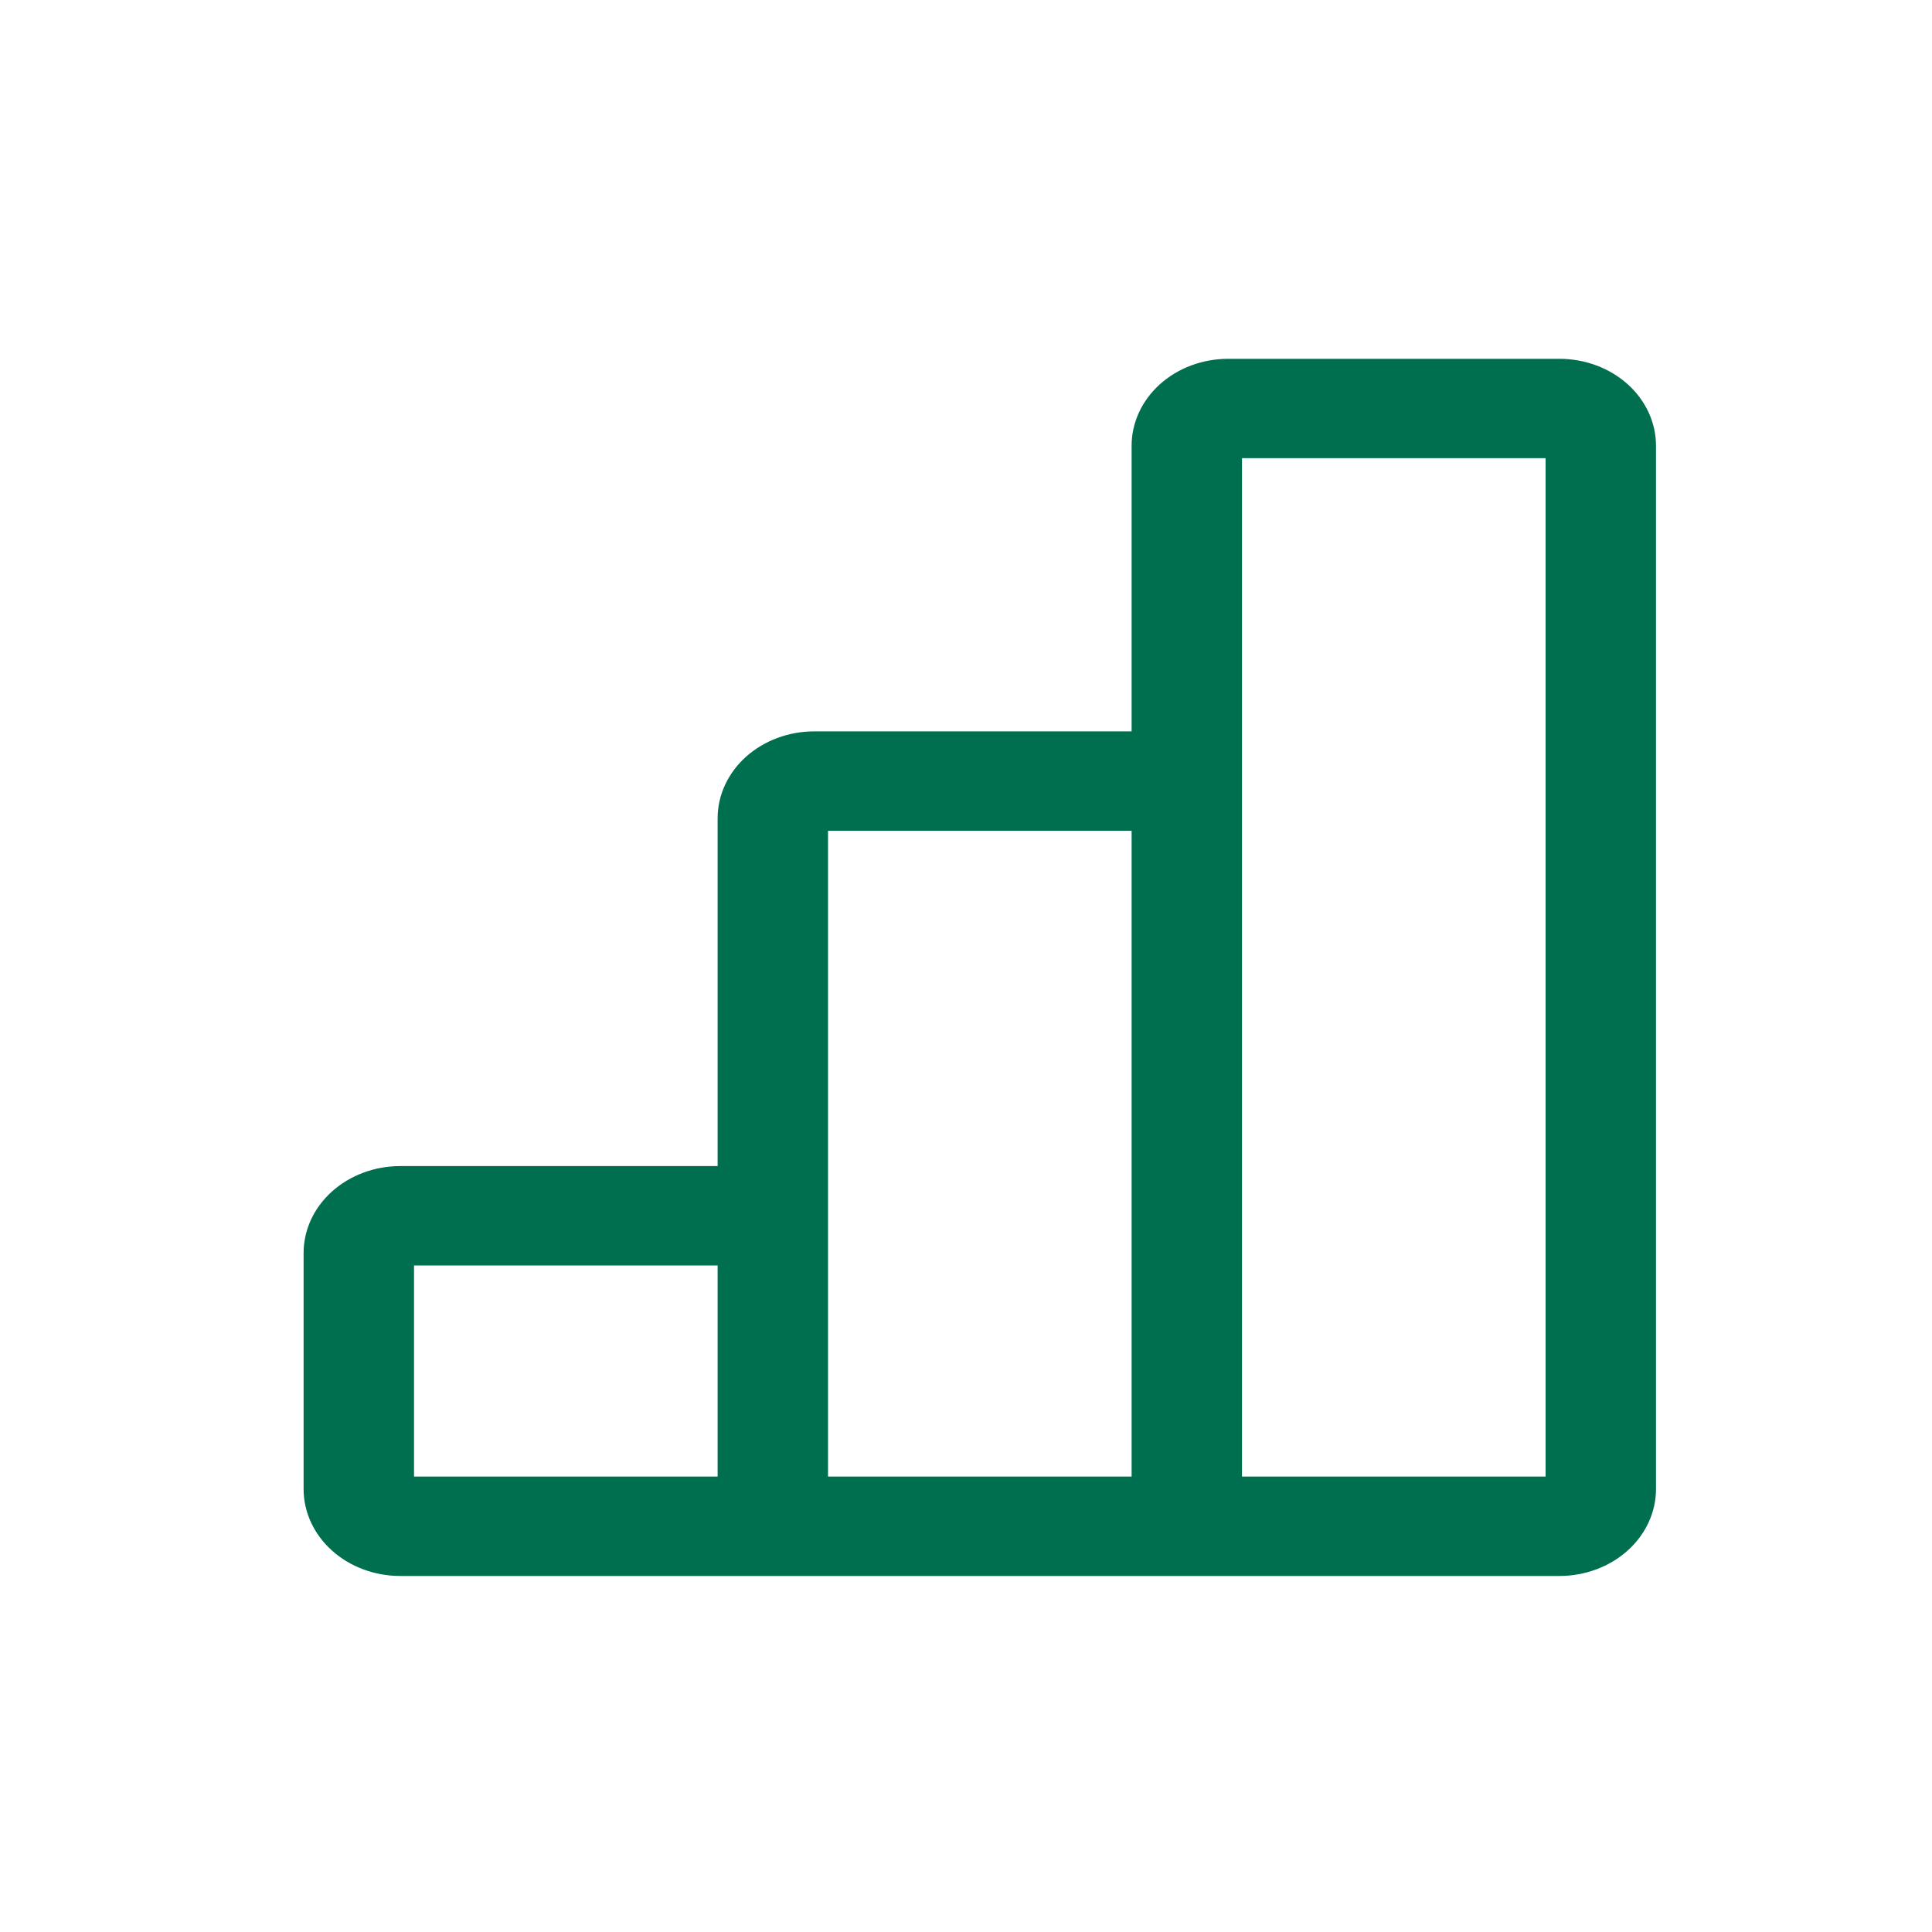 <svg width="50" height="50" viewBox="0 0 50 50" fill="none" xmlns="http://www.w3.org/2000/svg">
<path fill-rule="evenodd" clip-rule="evenodd" d="M30.018 9.945C30.487 9.523 31.123 9.286 31.786 9.286H40.357C41.02 9.286 41.656 9.523 42.125 9.945C42.594 10.367 42.857 10.939 42.857 11.536V38.536C42.857 39.132 42.594 39.705 42.125 40.127C41.656 40.549 41.02 40.786 40.357 40.786H10.357C9.694 40.786 9.059 40.549 8.59 40.127C8.121 39.705 7.857 39.132 7.857 38.536V32.428C7.857 31.832 8.121 31.259 8.59 30.837C9.059 30.416 9.694 30.178 10.357 30.178H18.572V21.178C18.572 20.582 18.835 20.009 19.304 19.587C19.773 19.166 20.409 18.928 21.072 18.928H29.286V11.536C29.286 10.939 29.549 10.367 30.018 9.945ZM29.286 21.5H21.429V38.214H29.286V21.5ZM32.143 38.214H40V11.857H32.143V38.214ZM18.572 38.214V32.75H10.715V38.214H18.572Z" fill="#006F50"/>
</svg>
